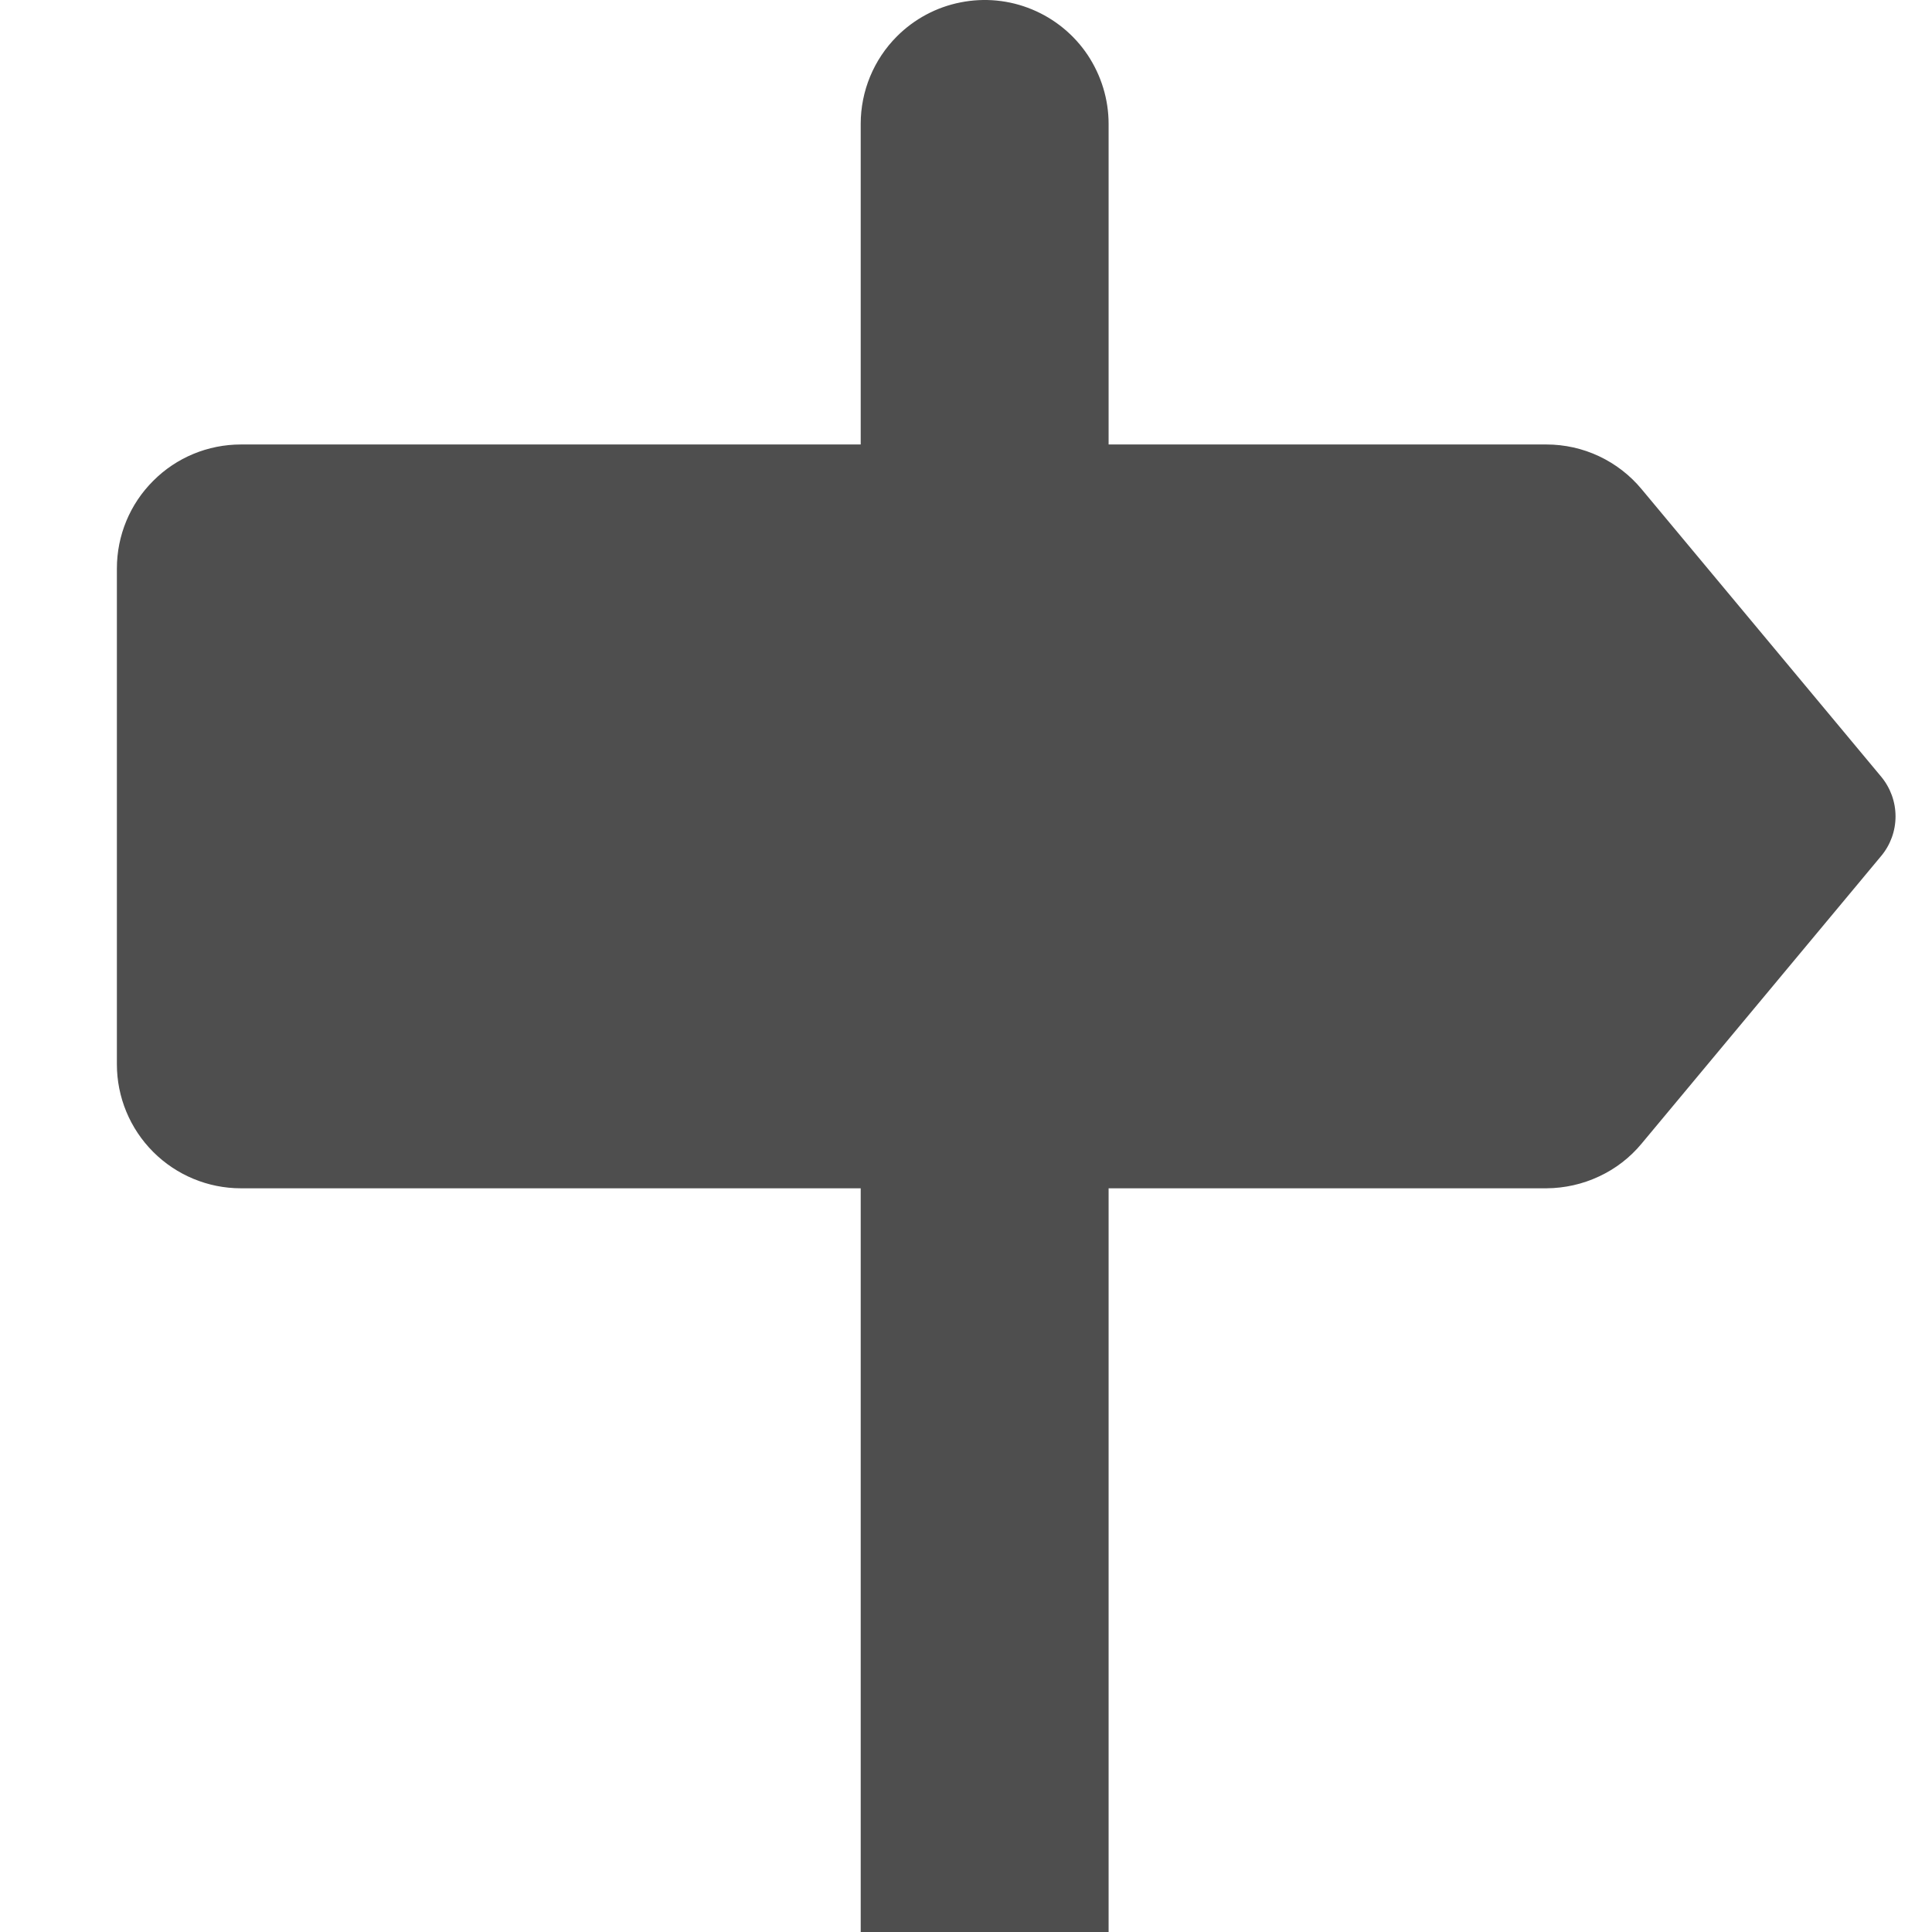 <svg width="16" height="16" viewBox="0 0 16 16" fill="none" xmlns="http://www.w3.org/2000/svg">
<g clip-path="url(#clip0_4882_8719)">
<path d="M7.428 0.301C7.236 0.493 7.128 0.754 7.128 1.026V3.681H1.995C1.722 3.681 1.461 3.789 1.269 3.982C1.076 4.174 0.968 4.435 0.968 4.708V8.814C0.968 9.086 1.076 9.347 1.269 9.54C1.461 9.732 1.722 9.841 1.995 9.841H7.128V16H9.181V9.841H12.807C12.957 9.84 13.106 9.807 13.242 9.743C13.378 9.68 13.499 9.587 13.595 9.471L15.579 7.089C15.656 6.997 15.698 6.881 15.698 6.761C15.698 6.641 15.656 6.525 15.579 6.432L13.595 4.051C13.499 3.935 13.378 3.842 13.242 3.778C13.106 3.714 12.957 3.681 12.807 3.681H9.181V1.026C9.181 0.823 9.12 0.625 9.008 0.456C8.895 0.287 8.735 0.156 8.547 0.078C8.359 0 8.153 -0.02 7.954 0.02C7.755 0.059 7.572 0.157 7.428 0.301Z" fill="#4E4E4E"/>
</g>
<defs>
<clipPath id="clip0_4882_8719">
<rect width="14.73" height="16" fill="white" transform="translate(0.968)"/>
</clipPath>
</defs>
</svg>

